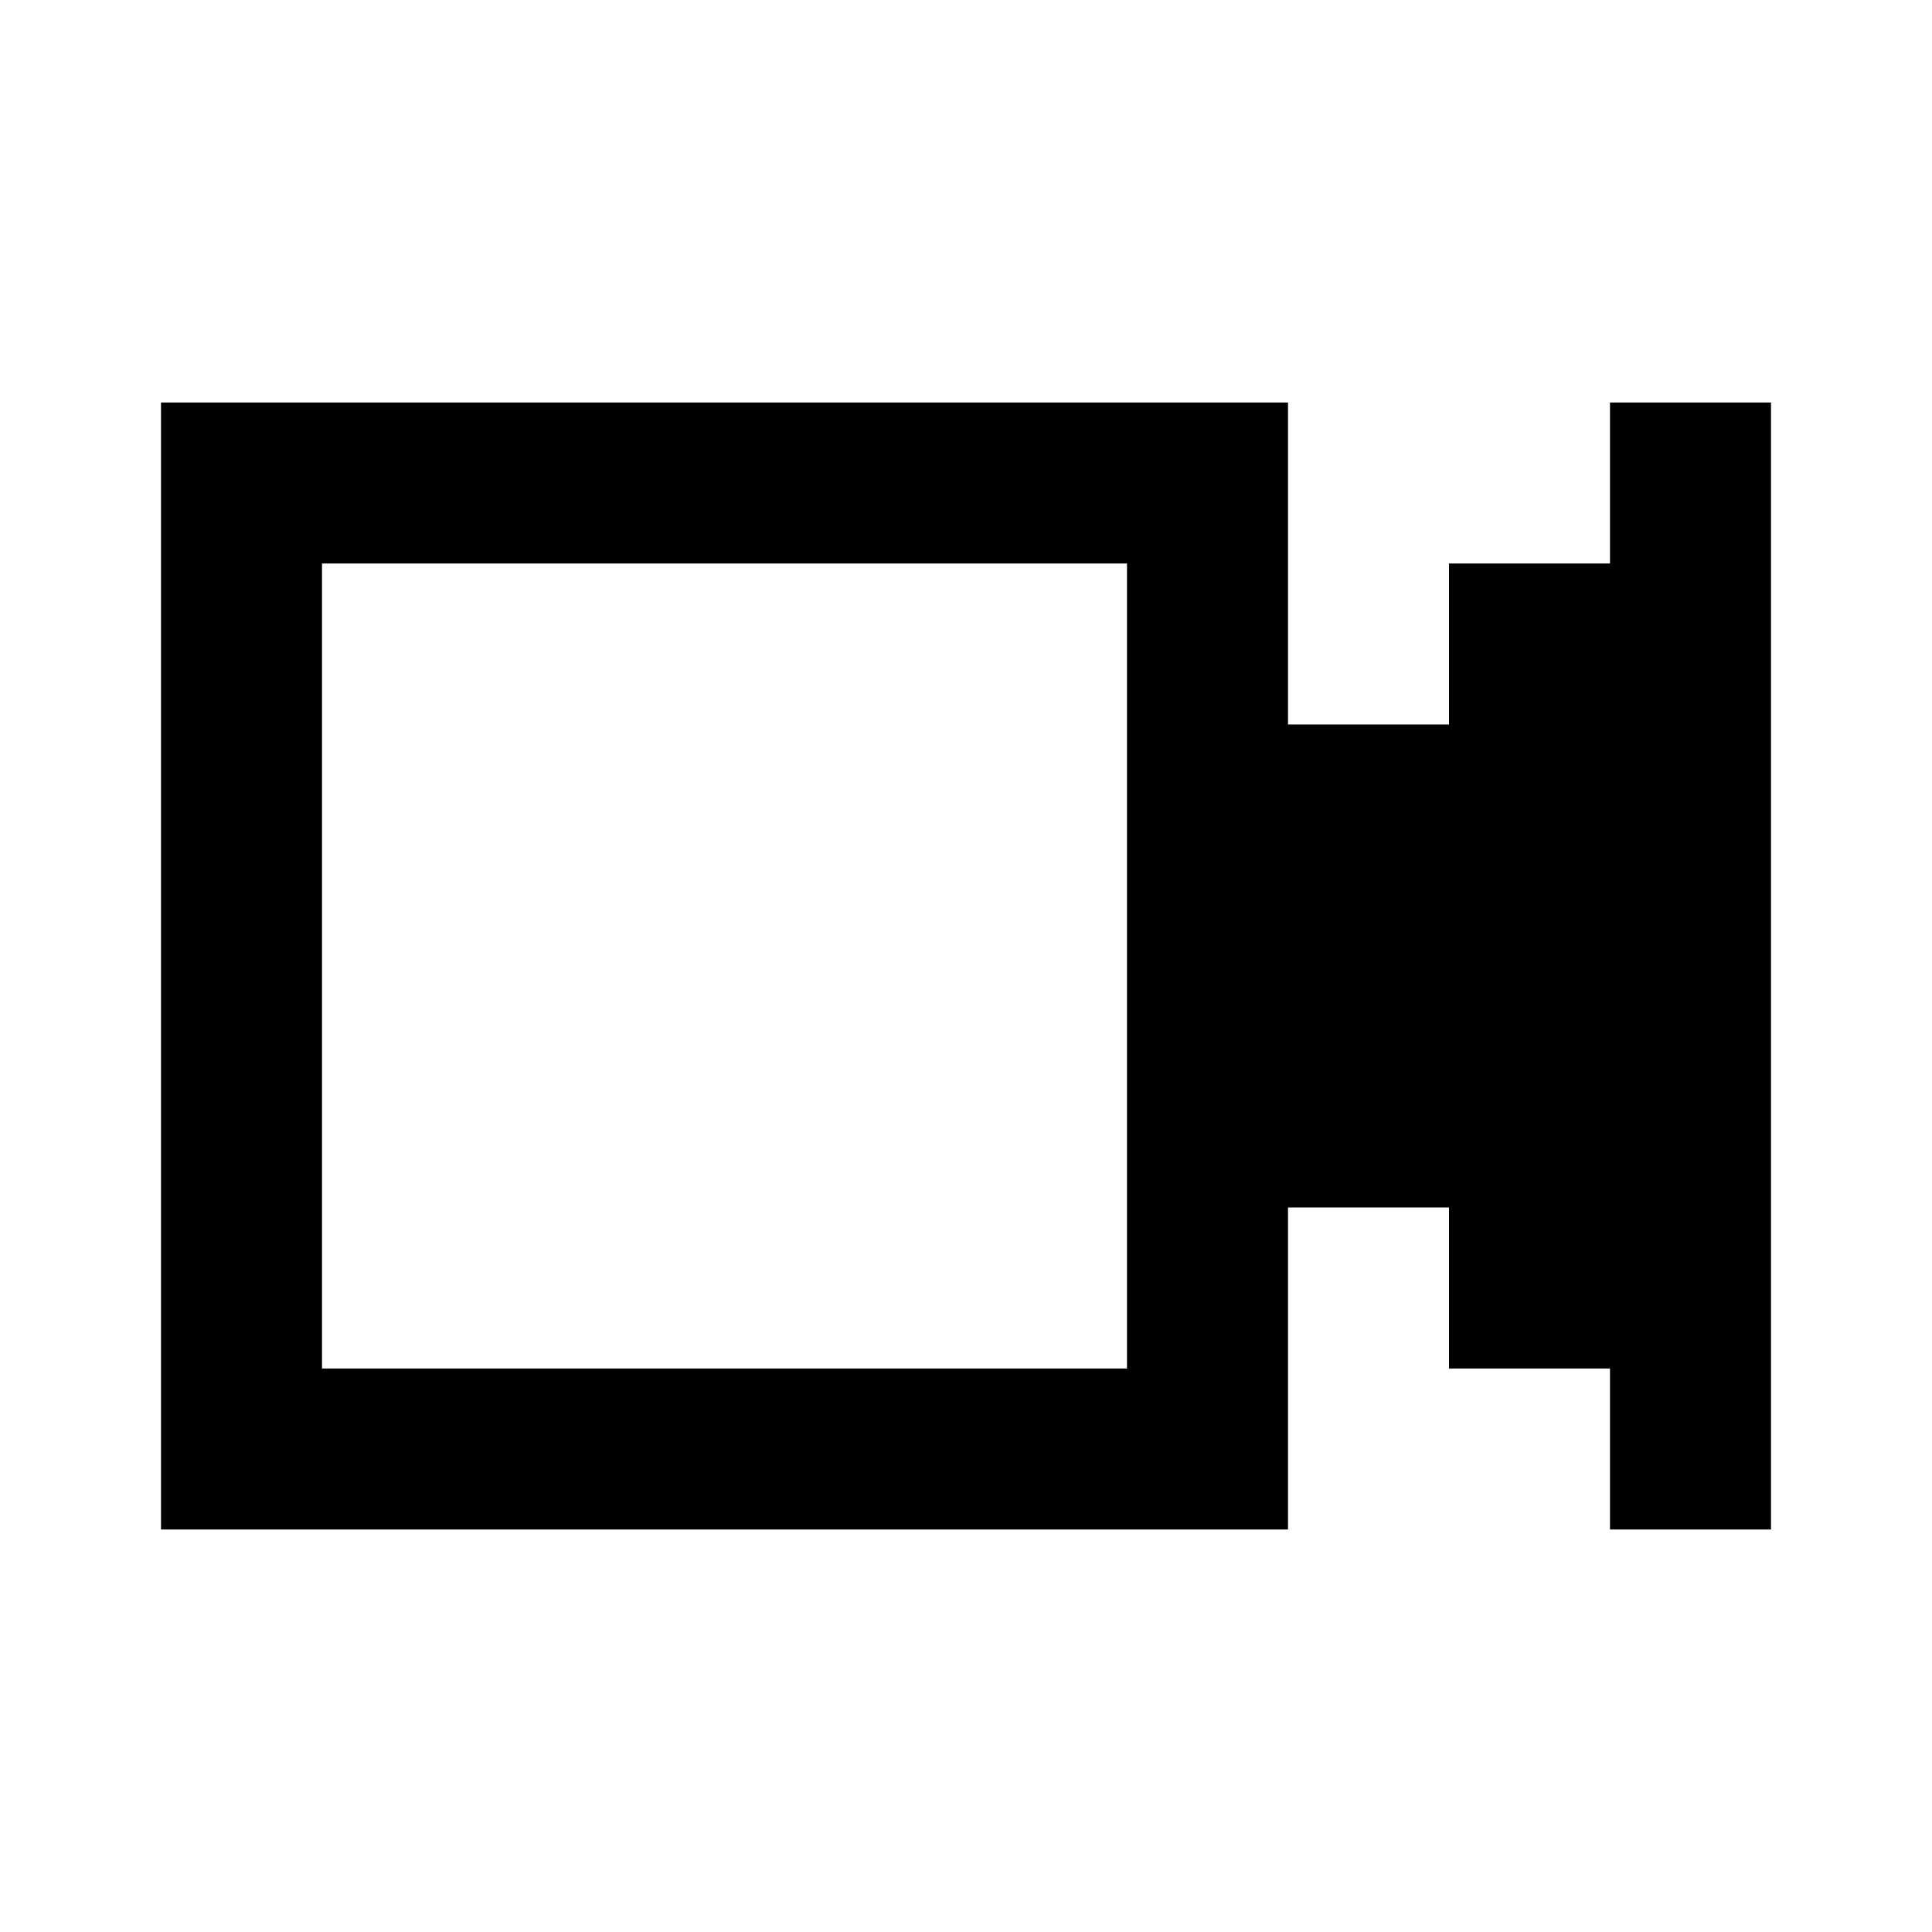 <svg xmlns="http://www.w3.org/2000/svg" width="24" height="24" viewBox="0 0 24 24" fill="none">
  <path fill-rule="evenodd" clip-rule="evenodd" d="M2 5H4H14H16L16 7V9H18V7L20 7V5H22L22 19H20V17H18V15H16V17L16 19H14H4H2V17V7V5ZM4 17H14V7H4V17Z" fill="black"/>
</svg>